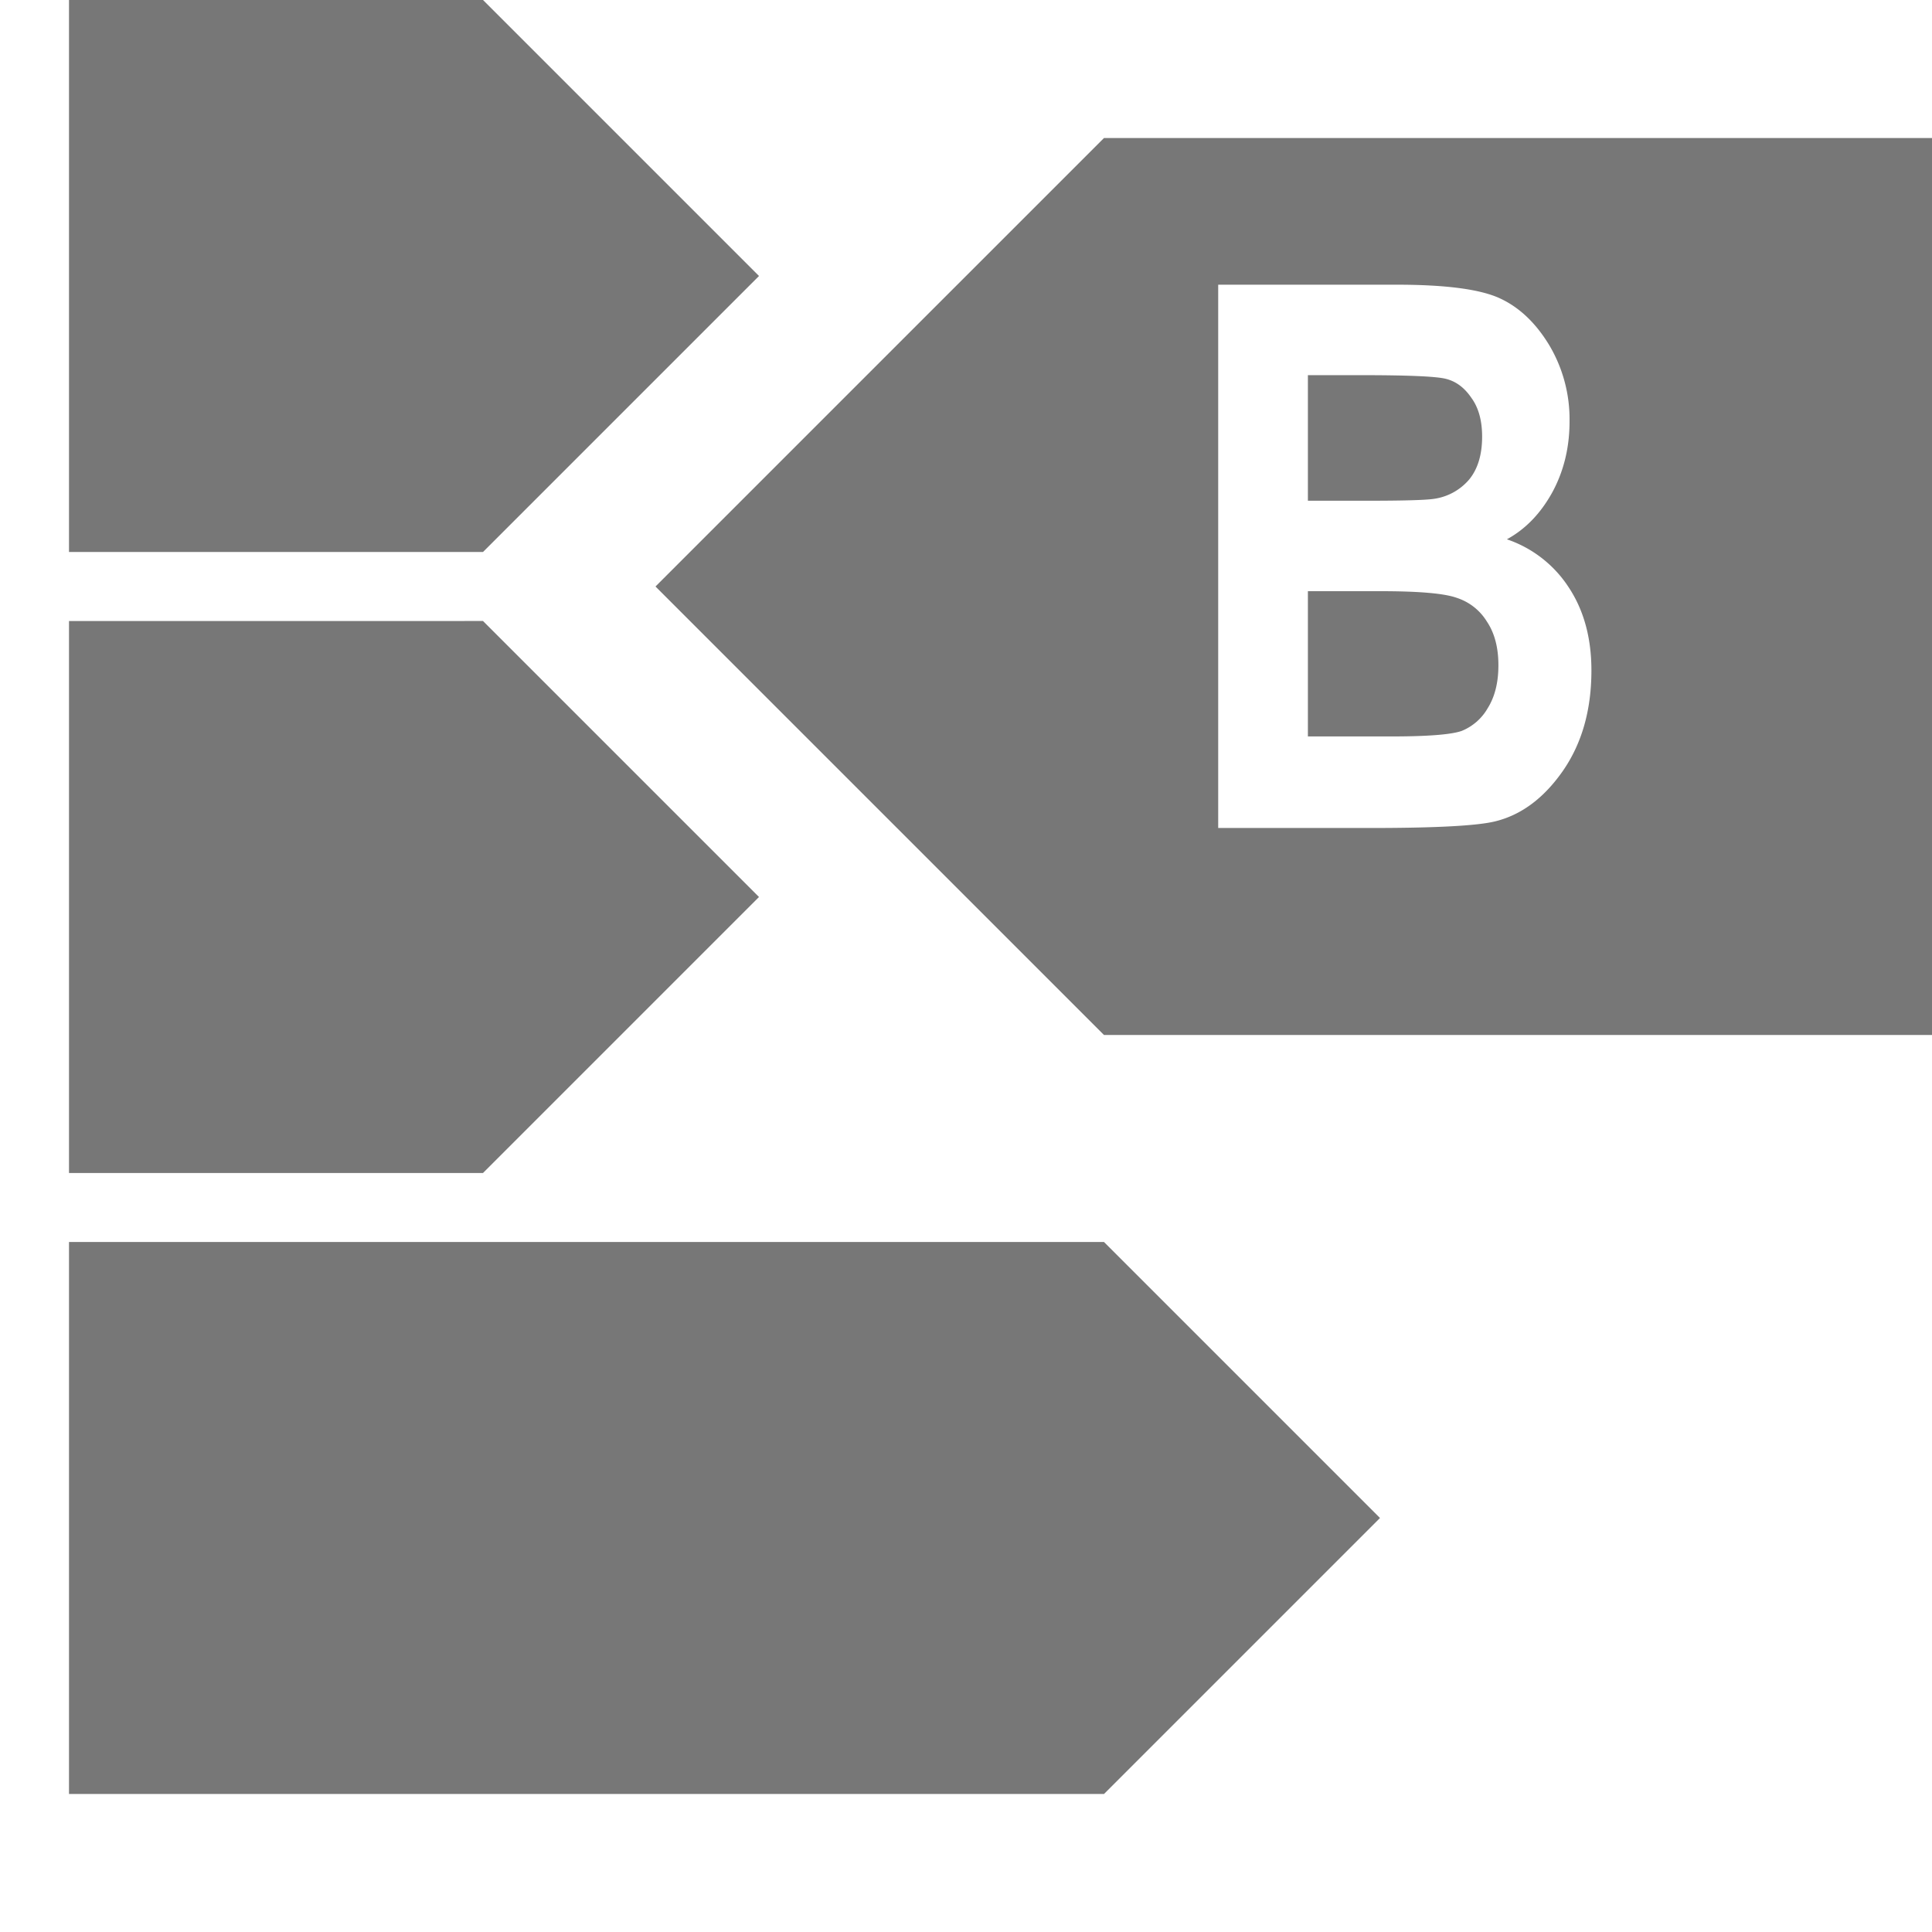 <svg xmlns="http://www.w3.org/2000/svg" width="28" height="28" fill="none"><path fill-rule="evenodd" clip-rule="evenodd" d="M3 0H1v8h6l4-4-4-4H3Zm0 9H1v8h6l4-4-4-4H3Zm-2 9h15l4 4-4 4H1v-8Zm8.5-9.5L16 2h12v13H16L9.5 8.5Zm10.739-4.374h-2.584V12h2.197c.953 0 1.56-.032 1.82-.097.377-.093.703-.336.978-.73.276-.398.414-.883.414-1.456 0-.472-.11-.873-.328-1.203a1.73 1.73 0 0 0-.897-.698c.269-.147.487-.372.656-.677.168-.308.252-.652.252-1.031a2.1 2.1 0 0 0-.295-1.107c-.197-.325-.439-.553-.725-.682-.287-.129-.783-.193-1.488-.193Zm-1.284 3.131v-1.82h.752c.688 0 1.103.017 1.246.053.147.036.27.127.37.274.105.143.157.331.157.564 0 .262-.063.47-.189.623a.82.82 0 0 1-.52.28c-.122.017-.44.026-.957.026h-.859Zm0 3.416V8.568h1.053c.558 0 .927.032 1.106.097a.8.8 0 0 1 .435.343c.111.165.167.376.167.634 0 .25-.052.458-.156.623a.765.765 0 0 1-.376.328c-.15.053-.49.08-1.02.08h-1.209Z" fill="#777"></path></svg>